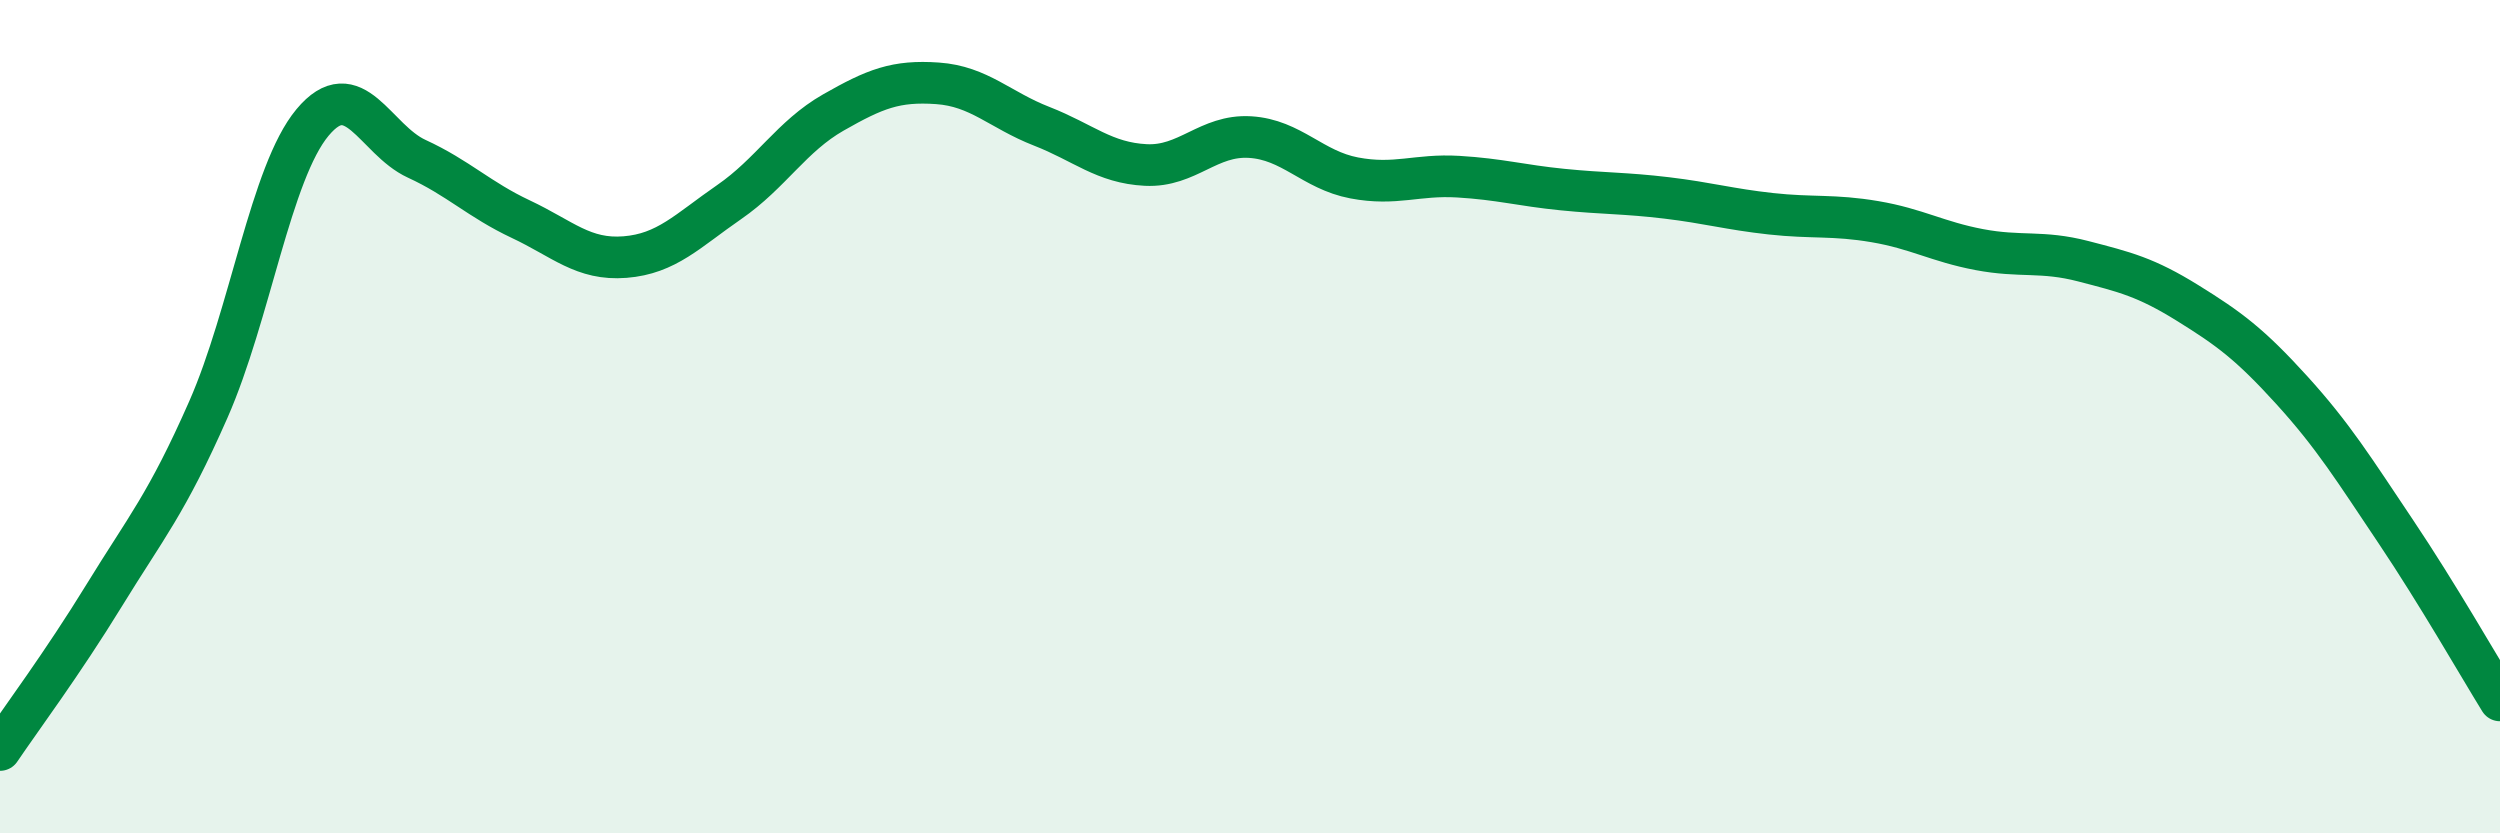 
    <svg width="60" height="20" viewBox="0 0 60 20" xmlns="http://www.w3.org/2000/svg">
      <path
        d="M 0,18 C 0.5,17.26 1.5,15.92 2.5,14.29 C 3.5,12.66 4,12.1 5,9.83 C 6,7.56 6.5,4.14 7.5,2.94 C 8.5,1.74 9,3.35 10,3.81 C 11,4.27 11.5,4.79 12.5,5.26 C 13.5,5.73 14,6.25 15,6.17 C 16,6.09 16.5,5.54 17.5,4.85 C 18.5,4.16 19,3.27 20,2.7 C 21,2.13 21.5,1.93 22.5,2 C 23.5,2.07 24,2.64 25,3.03 C 26,3.42 26.5,3.91 27.5,3.96 C 28.5,4.01 29,3.23 30,3.29 C 31,3.35 31.5,4.08 32.5,4.27 C 33.5,4.46 34,4.18 35,4.24 C 36,4.3 36.5,4.45 37.5,4.55 C 38.5,4.65 39,4.63 40,4.75 C 41,4.87 41.5,5.02 42.5,5.13 C 43.5,5.24 44,5.15 45,5.32 C 46,5.49 46.5,5.8 47.5,5.99 C 48.5,6.18 49,6.01 50,6.27 C 51,6.53 51.5,6.65 52.5,7.27 C 53.5,7.89 54,8.26 55,9.36 C 56,10.46 56.5,11.27 57.5,12.76 C 58.5,14.25 59.5,16 60,16.81L60 20L0 20Z"
        fill="#008740"
        opacity="0.1"
        stroke-linecap="round"
        stroke-linejoin="round"
      />
      <path
        d="M 0,18 C 0.5,17.26 1.5,15.92 2.5,14.29 C 3.5,12.66 4,12.1 5,9.83 C 6,7.56 6.5,4.14 7.5,2.94 C 8.5,1.74 9,3.35 10,3.81 C 11,4.27 11.5,4.79 12.5,5.26 C 13.5,5.73 14,6.25 15,6.17 C 16,6.09 16.5,5.54 17.5,4.85 C 18.5,4.16 19,3.27 20,2.7 C 21,2.13 21.5,1.93 22.5,2 C 23.5,2.07 24,2.64 25,3.03 C 26,3.42 26.5,3.91 27.5,3.96 C 28.5,4.01 29,3.23 30,3.29 C 31,3.35 31.5,4.08 32.5,4.27 C 33.5,4.46 34,4.18 35,4.24 C 36,4.3 36.5,4.45 37.5,4.55 C 38.5,4.65 39,4.63 40,4.75 C 41,4.87 41.5,5.02 42.5,5.13 C 43.5,5.24 44,5.15 45,5.32 C 46,5.49 46.5,5.8 47.5,5.99 C 48.5,6.18 49,6.01 50,6.27 C 51,6.53 51.5,6.65 52.5,7.27 C 53.5,7.89 54,8.26 55,9.36 C 56,10.46 56.5,11.27 57.5,12.76 C 58.5,14.25 59.5,16 60,16.81"
        stroke="#008740"
        stroke-width="1"
        fill="none"
        stroke-linecap="round"
        stroke-linejoin="round"
      />
    </svg>
  